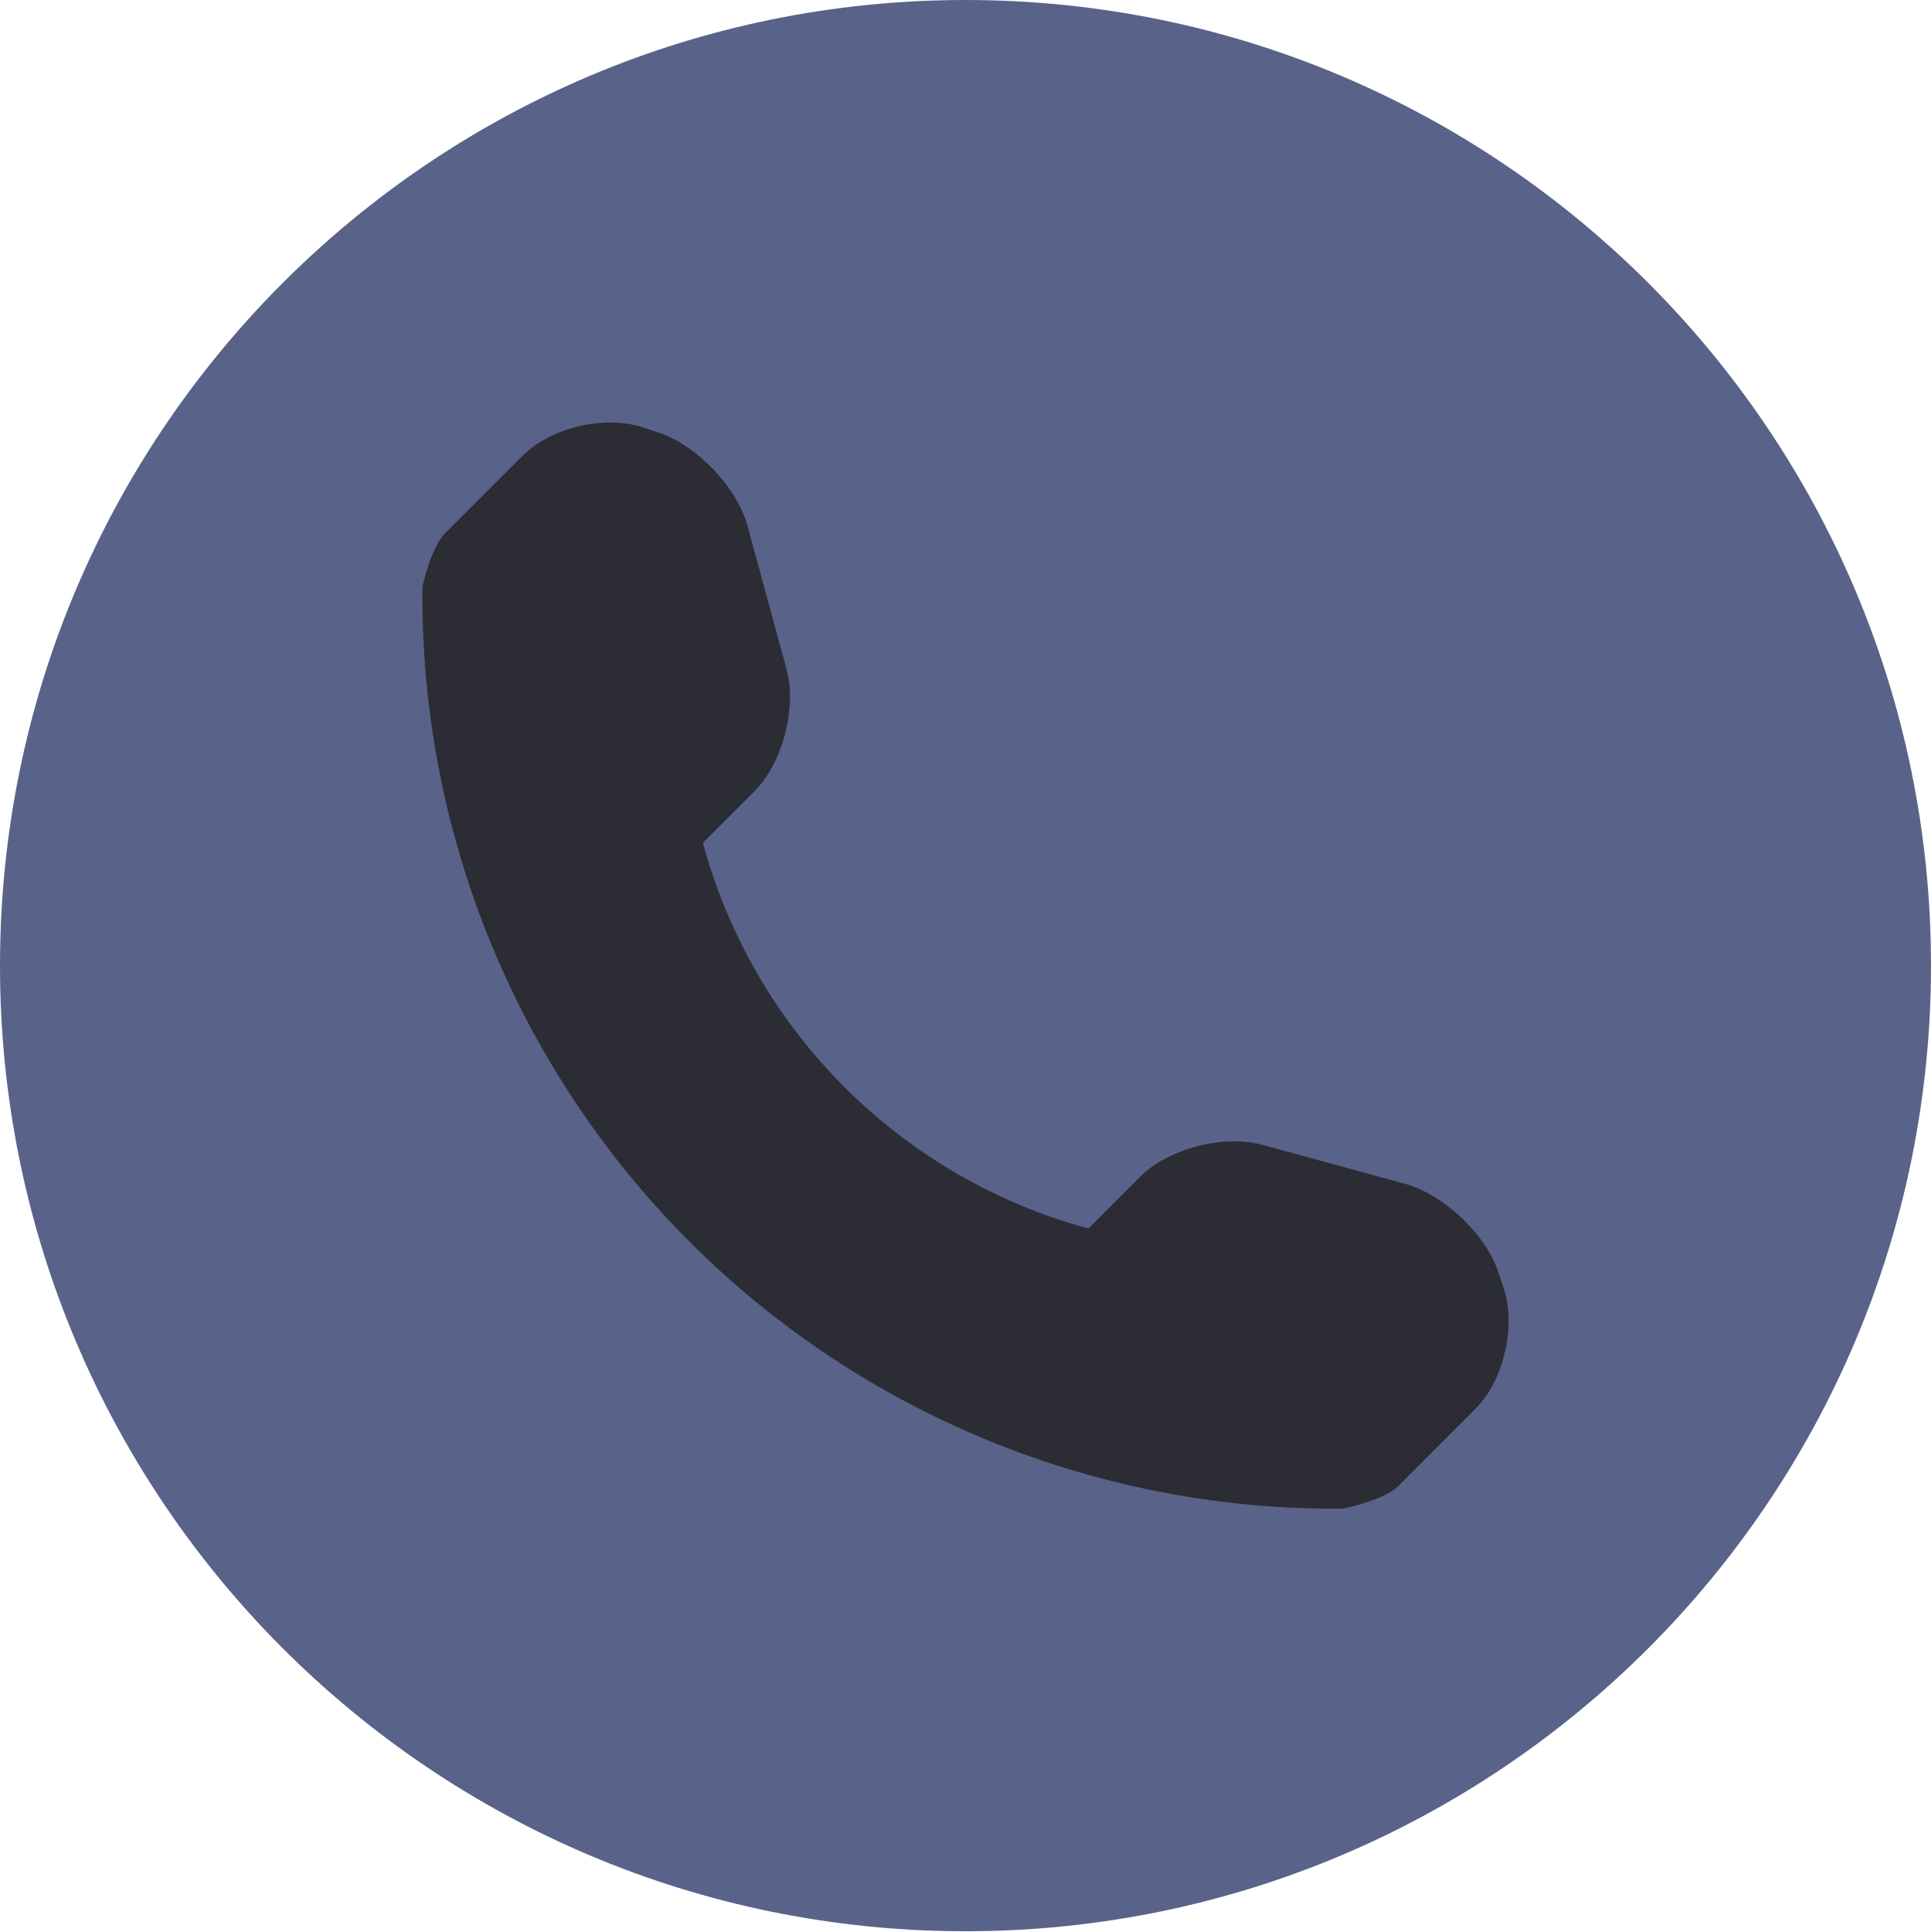 <?xml version="1.0" encoding="UTF-8"?> <svg xmlns="http://www.w3.org/2000/svg" width="1766" height="1767" viewBox="0 0 1766 1767" fill="none"> <circle cx="912.161" cy="877.772" r="738.704" fill="#2C2C34"></circle> <path d="M883.004 0C395.369 0 0 395.37 0 883.005C0 1370.63 395.369 1766.01 883.004 1766.01C1370.64 1766.01 1766 1370.63 1766 883.005C1766 395.37 1370.64 0 883.004 0ZM1349.29 1288.4L1278.59 1359.12C1265.97 1371.72 1229 1379.59 1227.82 1379.59C1004.15 1381.54 788.798 1293.68 630.568 1135.44C471.904 976.683 383.948 760.56 386.31 536.141C386.31 536.039 394.405 500.138 407.016 487.646L477.713 416.939C503.584 390.948 553.279 379.203 588.093 390.849L602.964 395.81C637.676 407.446 674.12 445.827 683.71 481.186L719.273 611.712C728.864 647.173 715.929 697.623 690.065 723.493L642.859 770.707C689.206 942.288 823.834 1076.94 995.444 1123.4L1042.63 1076.18C1068.62 1050.19 1119.05 1037.26 1154.44 1046.84L1284.95 1082.53C1320.31 1092.25 1358.69 1128.46 1370.32 1163.16L1375.28 1178.25C1386.81 1212.96 1375.15 1262.65 1349.29 1288.4Z" fill="#59638A"></path> </svg> 
